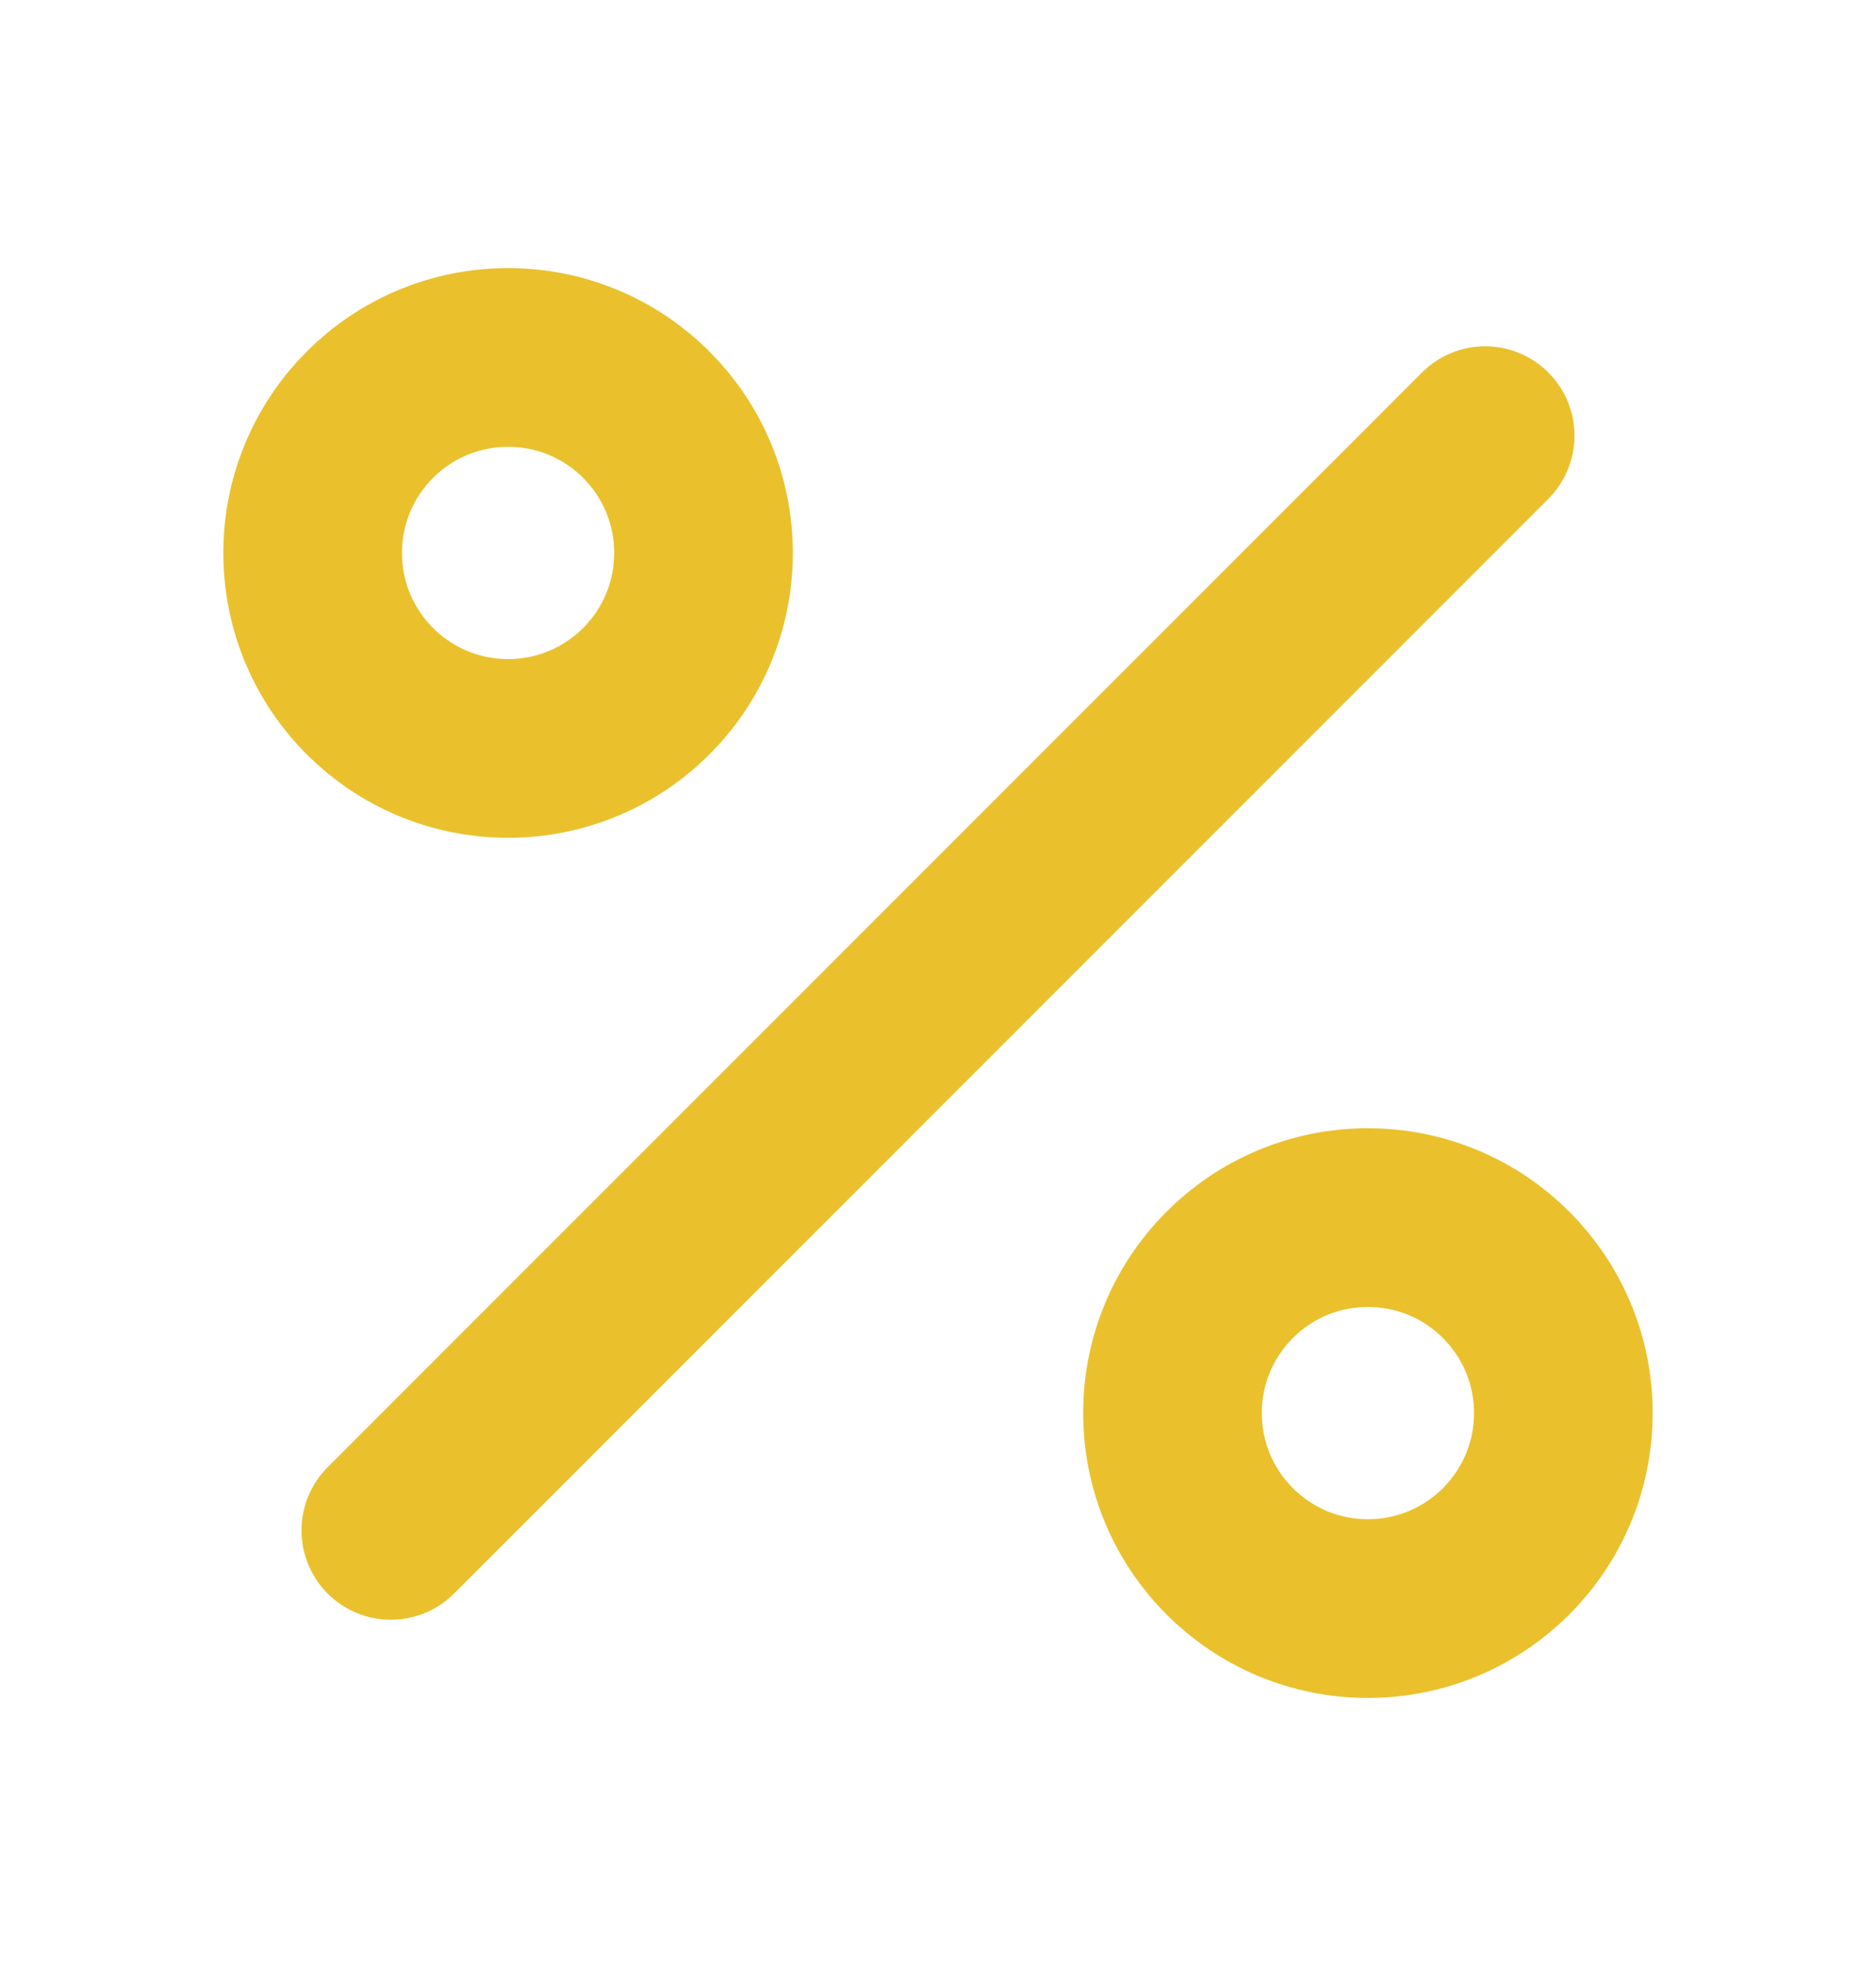 <svg width="21" height="22" viewBox="0 0 21 22" fill="none" xmlns="http://www.w3.org/2000/svg">
<path d="M16.625 4.875L4.375 17.125" stroke="#EAC12D" stroke-width="2" stroke-linecap="round" stroke-linejoin="round"/>
<path d="M5.688 8.375C6.896 8.375 7.875 7.396 7.875 6.188C7.875 4.979 6.896 4 5.688 4C4.479 4 3.5 4.979 3.5 6.188C3.5 7.396 4.479 8.375 5.688 8.375Z" stroke="#EAC12D" stroke-width="2" stroke-linecap="round" stroke-linejoin="round"/>
<path d="M15.312 18C16.521 18 17.5 17.021 17.5 15.812C17.5 14.604 16.521 13.625 15.312 13.625C14.104 13.625 13.125 14.604 13.125 15.812C13.125 17.021 14.104 18 15.312 18Z" stroke="#EAC12D" stroke-width="2" stroke-linecap="round" stroke-linejoin="round"/>
</svg>

